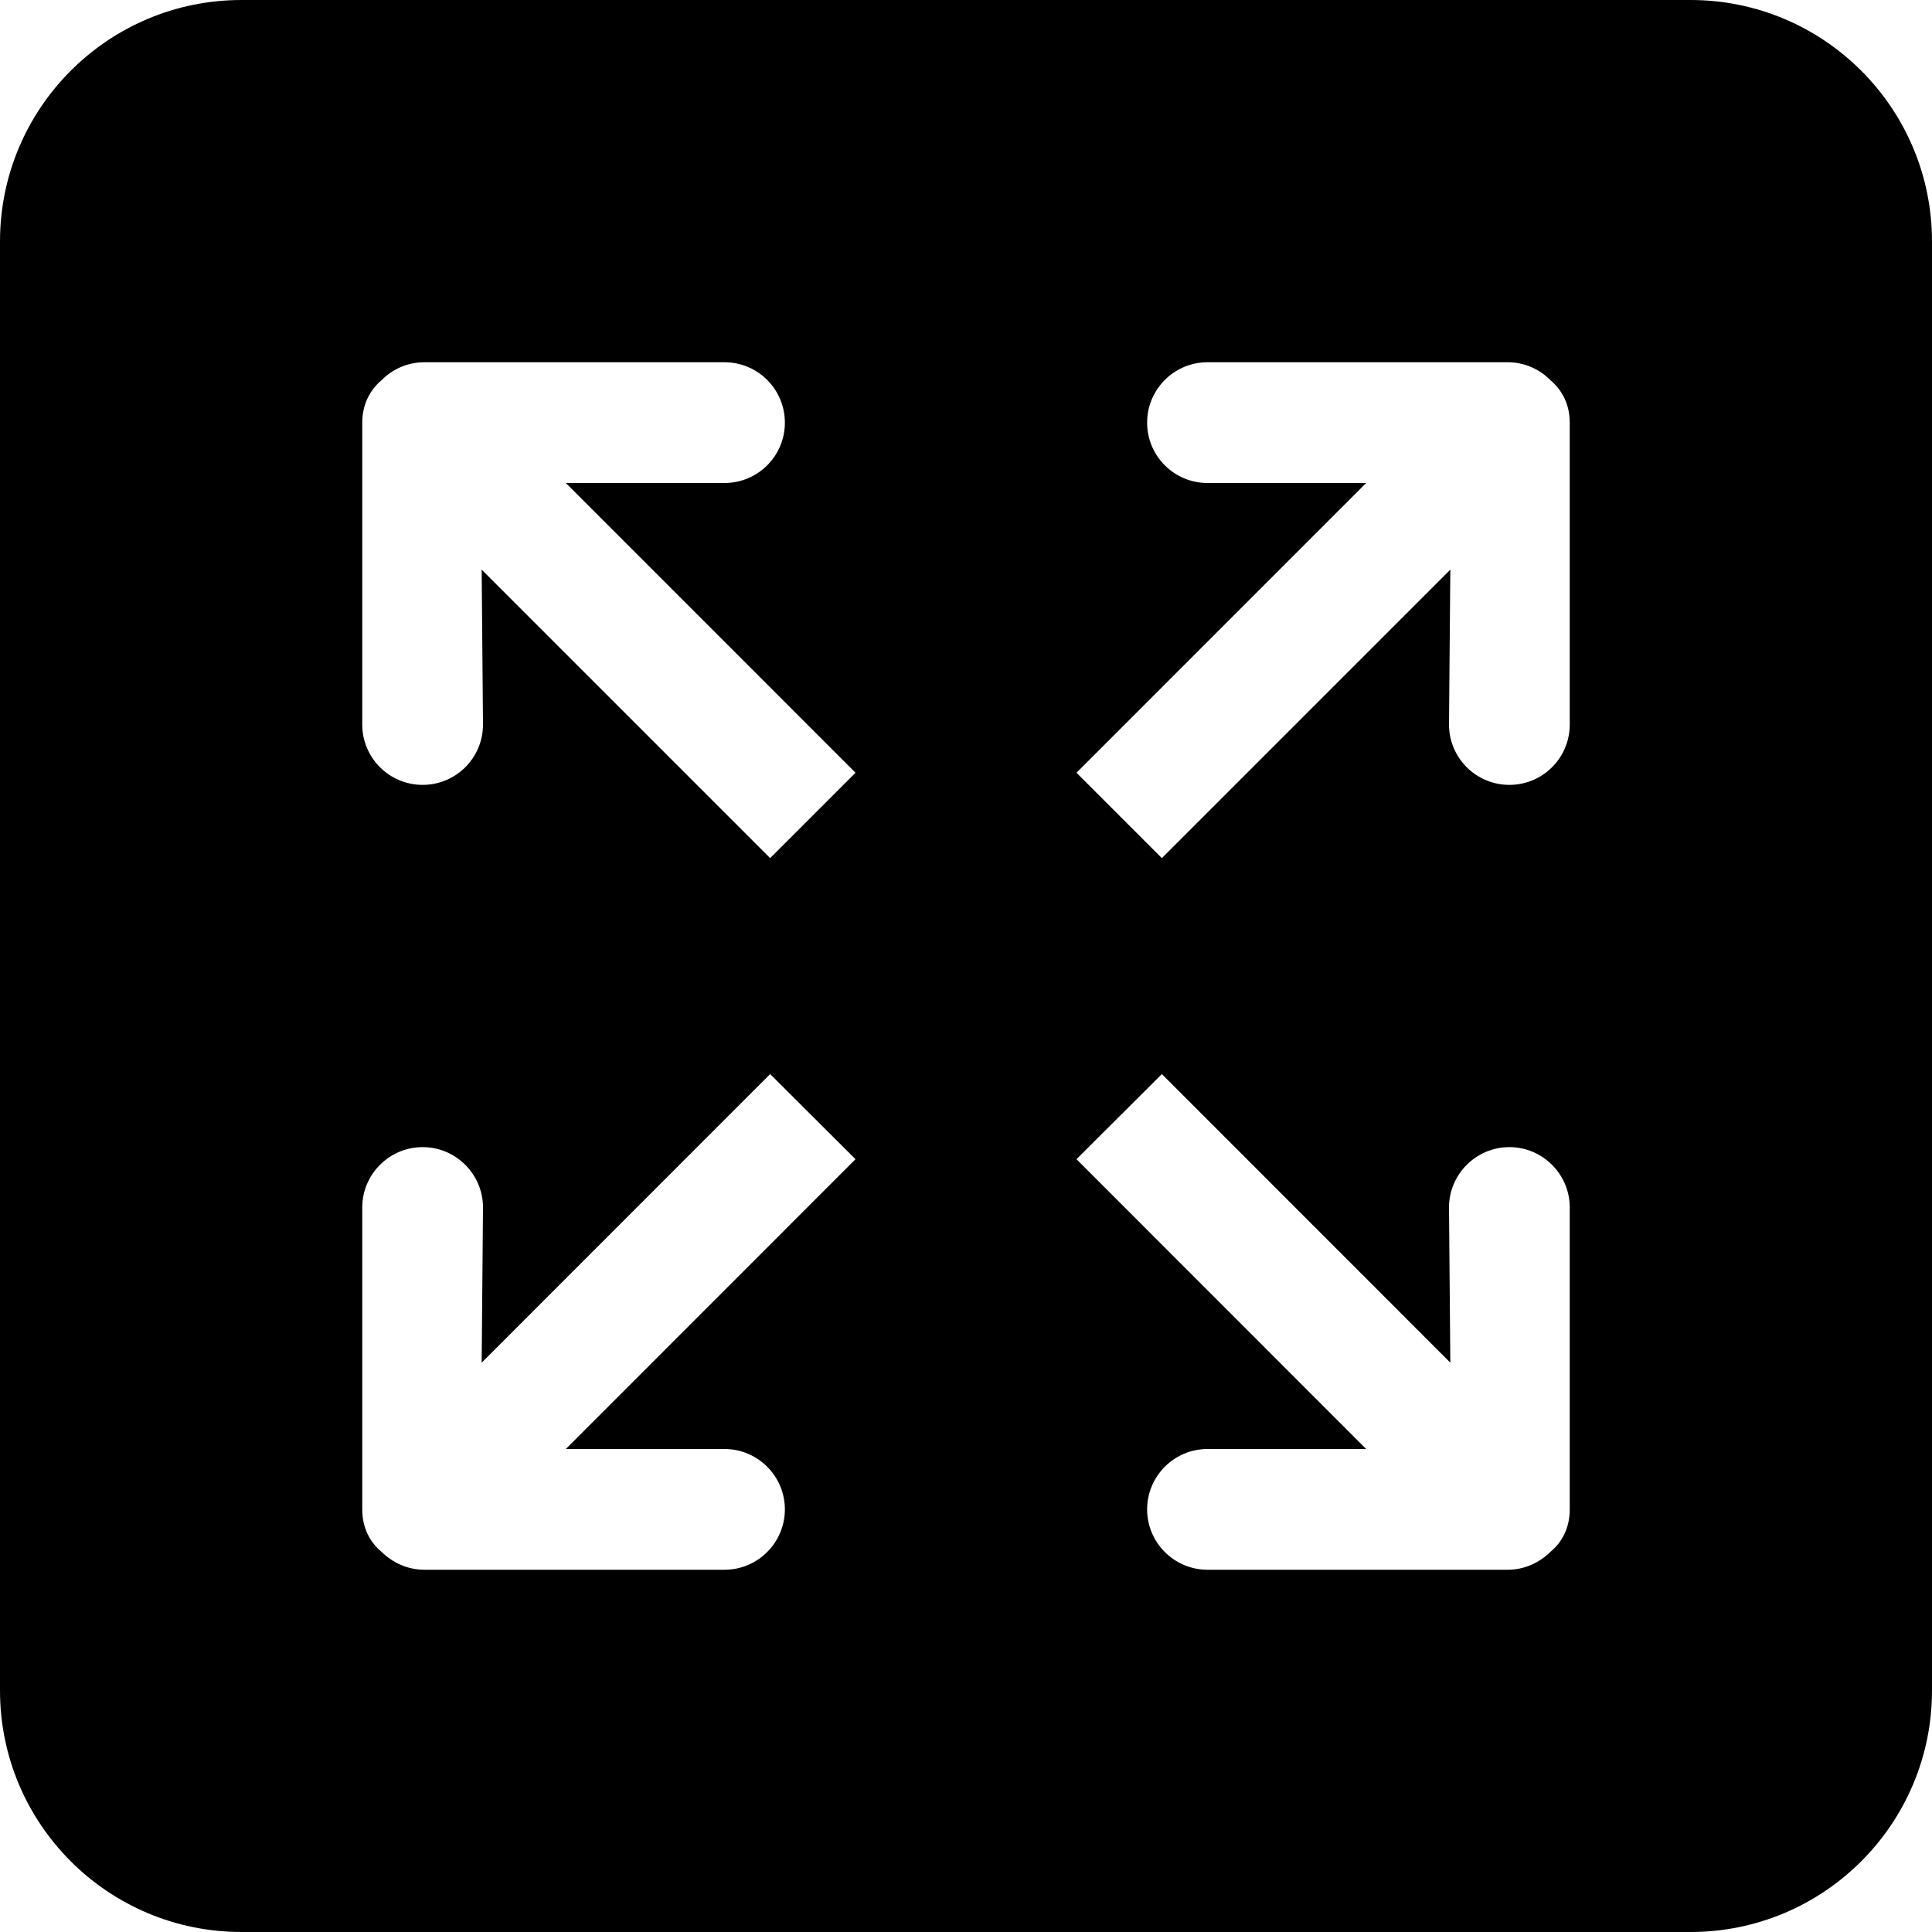 <?xml version="1.0" encoding="UTF-8" standalone="no"?>
<!-- Uploaded to: SVG Repo, www.svgrepo.com, Generator: SVG Repo Mixer Tools -->
<svg width="800px" height="800px" viewBox="0 0 32 32" version="1.1" xmlns="http://www.w3.org/2000/svg" xmlns:xlink="http://www.w3.org/1999/xlink" xmlns:sketch="http://www.bohemiancoding.com/sketch/ns">
    
    <title>zoom</title>
    <desc>Created with Sketch Beta.</desc>
    <defs>

</defs>
    <g id="Page-1" stroke="none" stroke-width="1" fill="none" fill-rule="evenodd" sketch:type="MSPage">
        <g id="Icon-Set-Filled" sketch:type="MSLayerGroup" transform="translate(-154, -985)" fill="#000000">
            <path d="M180,997 C180,997.553 179.552,998 179,998 C178.448,998 178,997.553 178,997 L178.022,994.435 L173.244,999.213 L171.83,997.799 L176.628,993 L174,993 C173.448,993 173,992.553 173,992 C173,991.448 173.448,991 174,991 L178.972,991 C179.251,991 179.502,991.115 179.684,991.301 C179.877,991.465 180,991.704 180,992 L180,997 L180,997 Z M180,1010 C180,1010.3 179.877,1010.54 179.684,1010.7 C179.503,1010.88 179.251,1011 178.972,1011 L174,1011 C173.448,1011 173,1010.55 173,1010 C173,1009.45 173.448,1009 174,1009 L176.628,1009 L171.83,1004.2 L173.244,1002.79 L178.022,1007.57 L178,1005 C178,1004.45 178.448,1004 179,1004 C179.552,1004 180,1004.45 180,1005 L180,1010 L180,1010 Z M166.756,999.213 L161.978,994.435 L162,997 C162,997.553 161.552,998 161,998 C160.448,998 160,997.553 160,997 L160,992 C160,991.704 160.123,991.465 160.316,991.301 C160.498,991.115 160.749,991 161.028,991 L166,991 C166.552,991 167,991.448 167,992 C167,992.553 166.552,993 166,993 L163.372,993 L168.17,997.799 L166.756,999.213 L166.756,999.213 Z M166,1009 C166.552,1009 167,1009.45 167,1010 C167,1010.55 166.552,1011 166,1011 L161.028,1011 C160.749,1011 160.497,1010.88 160.316,1010.7 C160.123,1010.54 160,1010.3 160,1010 L160,1005 C160,1004.45 160.448,1004 161,1004 C161.552,1004 162,1004.45 162,1005 L161.978,1007.57 L166.756,1002.79 L168.17,1004.2 L163.372,1009 L166,1009 L166,1009 Z M182,985 L158,985 C155.791,985 154,986.791 154,989 L154,1013 C154,1015.21 155.791,1017 158,1017 L182,1017 C184.209,1017 186,1015.21 186,1013 L186,989 C186,986.791 184.209,985 182,985 L182,985 Z" id="zoom" sketch:type="MSShapeGroup">

</path>
        </g>
    </g>
</svg>